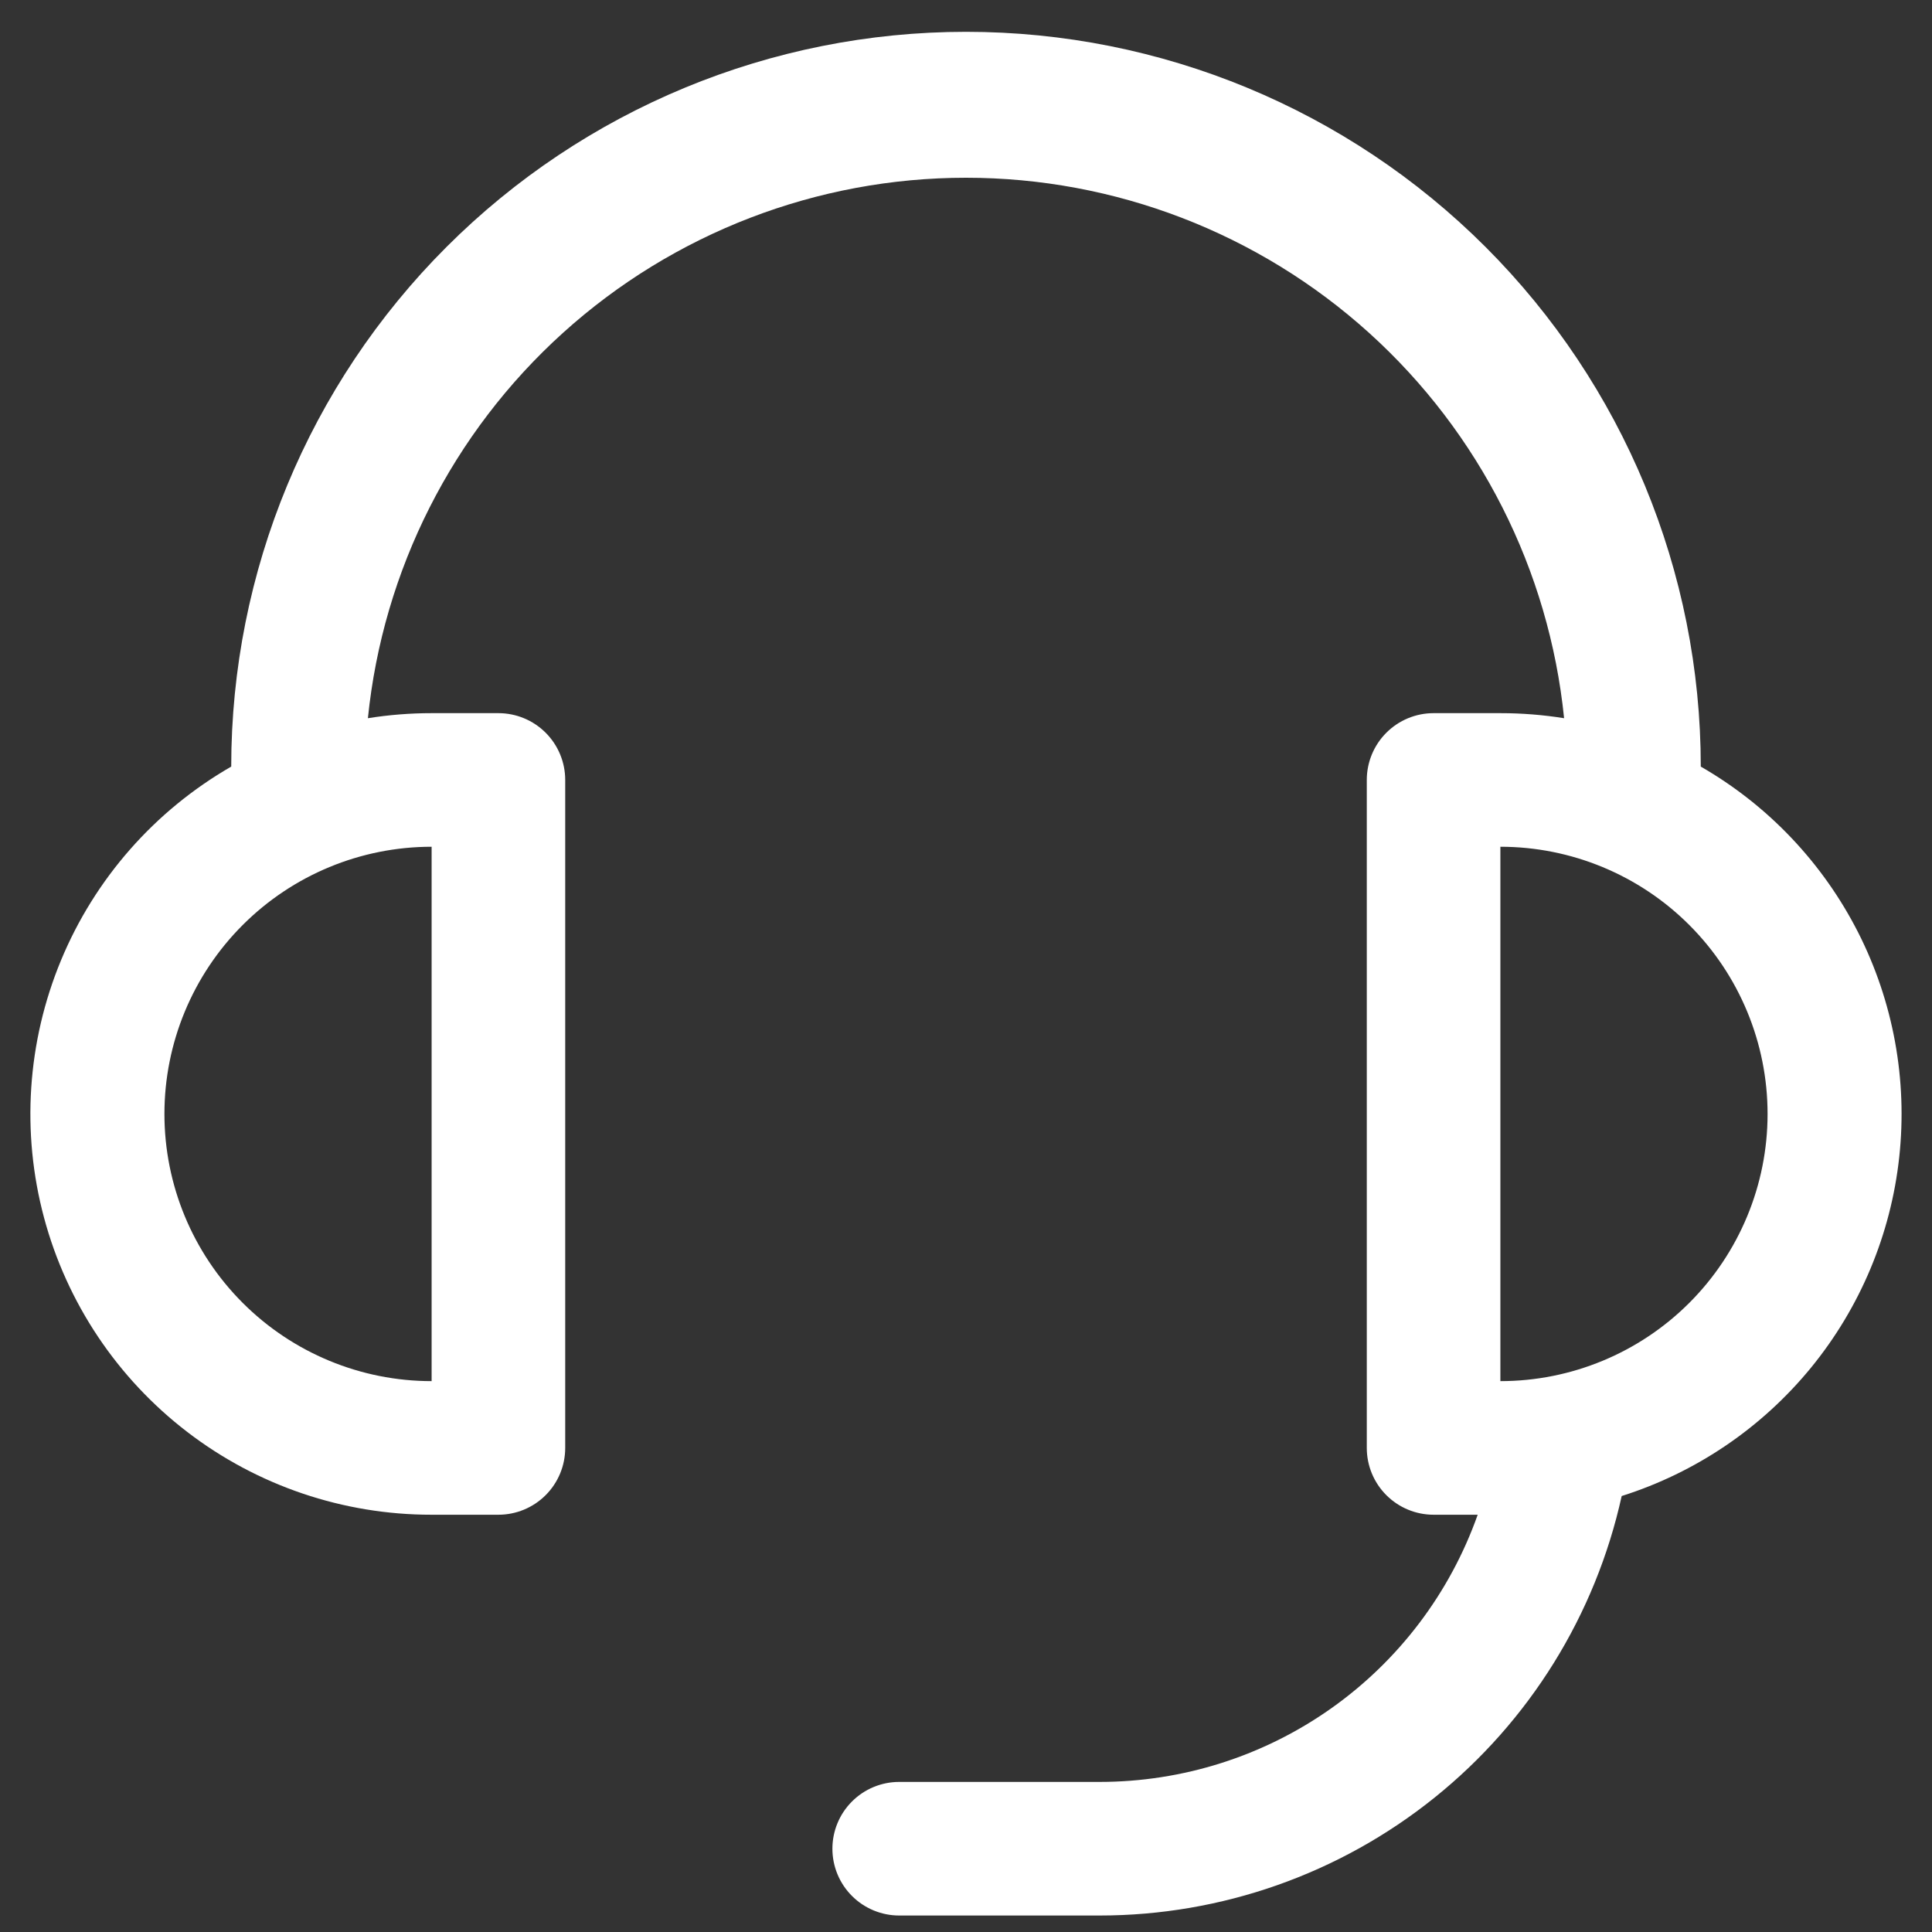<svg width="47" height="47" viewBox="0 0 47 47" fill="none" xmlns="http://www.w3.org/2000/svg">
<rect x="0" y="0" width="47" height="47" fill="#333333" stroke="none"/>
<path d="M41.375 18.649C43.015 19.593 44.344 20.994 45.202 22.681C46.059 24.368 46.407 26.268 46.203 28.149C45.999 30.03 45.252 31.812 44.053 33.276C42.854 34.74 41.255 35.823 39.451 36.394C38.813 39.288 37.207 41.876 34.897 43.732C32.587 45.588 29.713 46.599 26.75 46.599H21.875C21.444 46.599 21.031 46.428 20.726 46.123C20.421 45.818 20.25 45.405 20.25 44.974C20.25 44.543 20.421 44.13 20.726 43.825C21.031 43.52 21.444 43.349 21.875 43.349H26.75C28.767 43.349 30.735 42.725 32.382 41.561C34.029 40.397 35.275 38.75 35.948 36.849H34.875C34.444 36.849 34.031 36.678 33.726 36.373C33.421 36.068 33.25 35.655 33.25 35.224V18.974C33.25 18.543 33.421 18.13 33.726 17.825C34.031 17.52 34.444 17.349 34.875 17.349H36.5C37.027 17.349 37.543 17.391 38.05 17.472C37.684 13.868 35.994 10.527 33.306 8.098C30.617 5.669 27.123 4.324 23.5 4.324C19.877 4.324 16.383 5.669 13.695 8.098C11.007 10.527 9.316 13.868 8.95 17.472C9.463 17.39 9.981 17.349 10.5 17.349H12.125C12.556 17.349 12.969 17.52 13.274 17.825C13.579 18.13 13.75 18.543 13.75 18.974V35.224C13.75 35.655 13.579 36.068 13.274 36.373C12.969 36.678 12.556 36.849 12.125 36.849H10.5C8.352 36.851 6.263 36.144 4.558 34.837C2.853 33.53 1.627 31.697 1.071 29.622C0.515 27.547 0.661 25.346 1.484 23.362C2.307 21.377 3.763 19.721 5.625 18.649C5.625 13.908 7.508 9.362 10.861 6.009C14.213 2.657 18.759 0.774 23.5 0.774C28.241 0.774 32.787 2.657 36.14 6.009C39.492 9.362 41.375 13.908 41.375 18.649ZM10.5 20.599C8.776 20.599 7.123 21.284 5.904 22.503C4.685 23.722 4 25.375 4 27.099C4 28.823 4.685 30.476 5.904 31.695C7.123 32.914 8.776 33.599 10.5 33.599V20.599ZM43 27.099C43 25.375 42.315 23.722 41.096 22.503C39.877 21.284 38.224 20.599 36.5 20.599V33.599C38.224 33.599 39.877 32.914 41.096 31.695C42.315 30.476 43 28.823 43 27.099Z" fill="white"/>
</svg>
